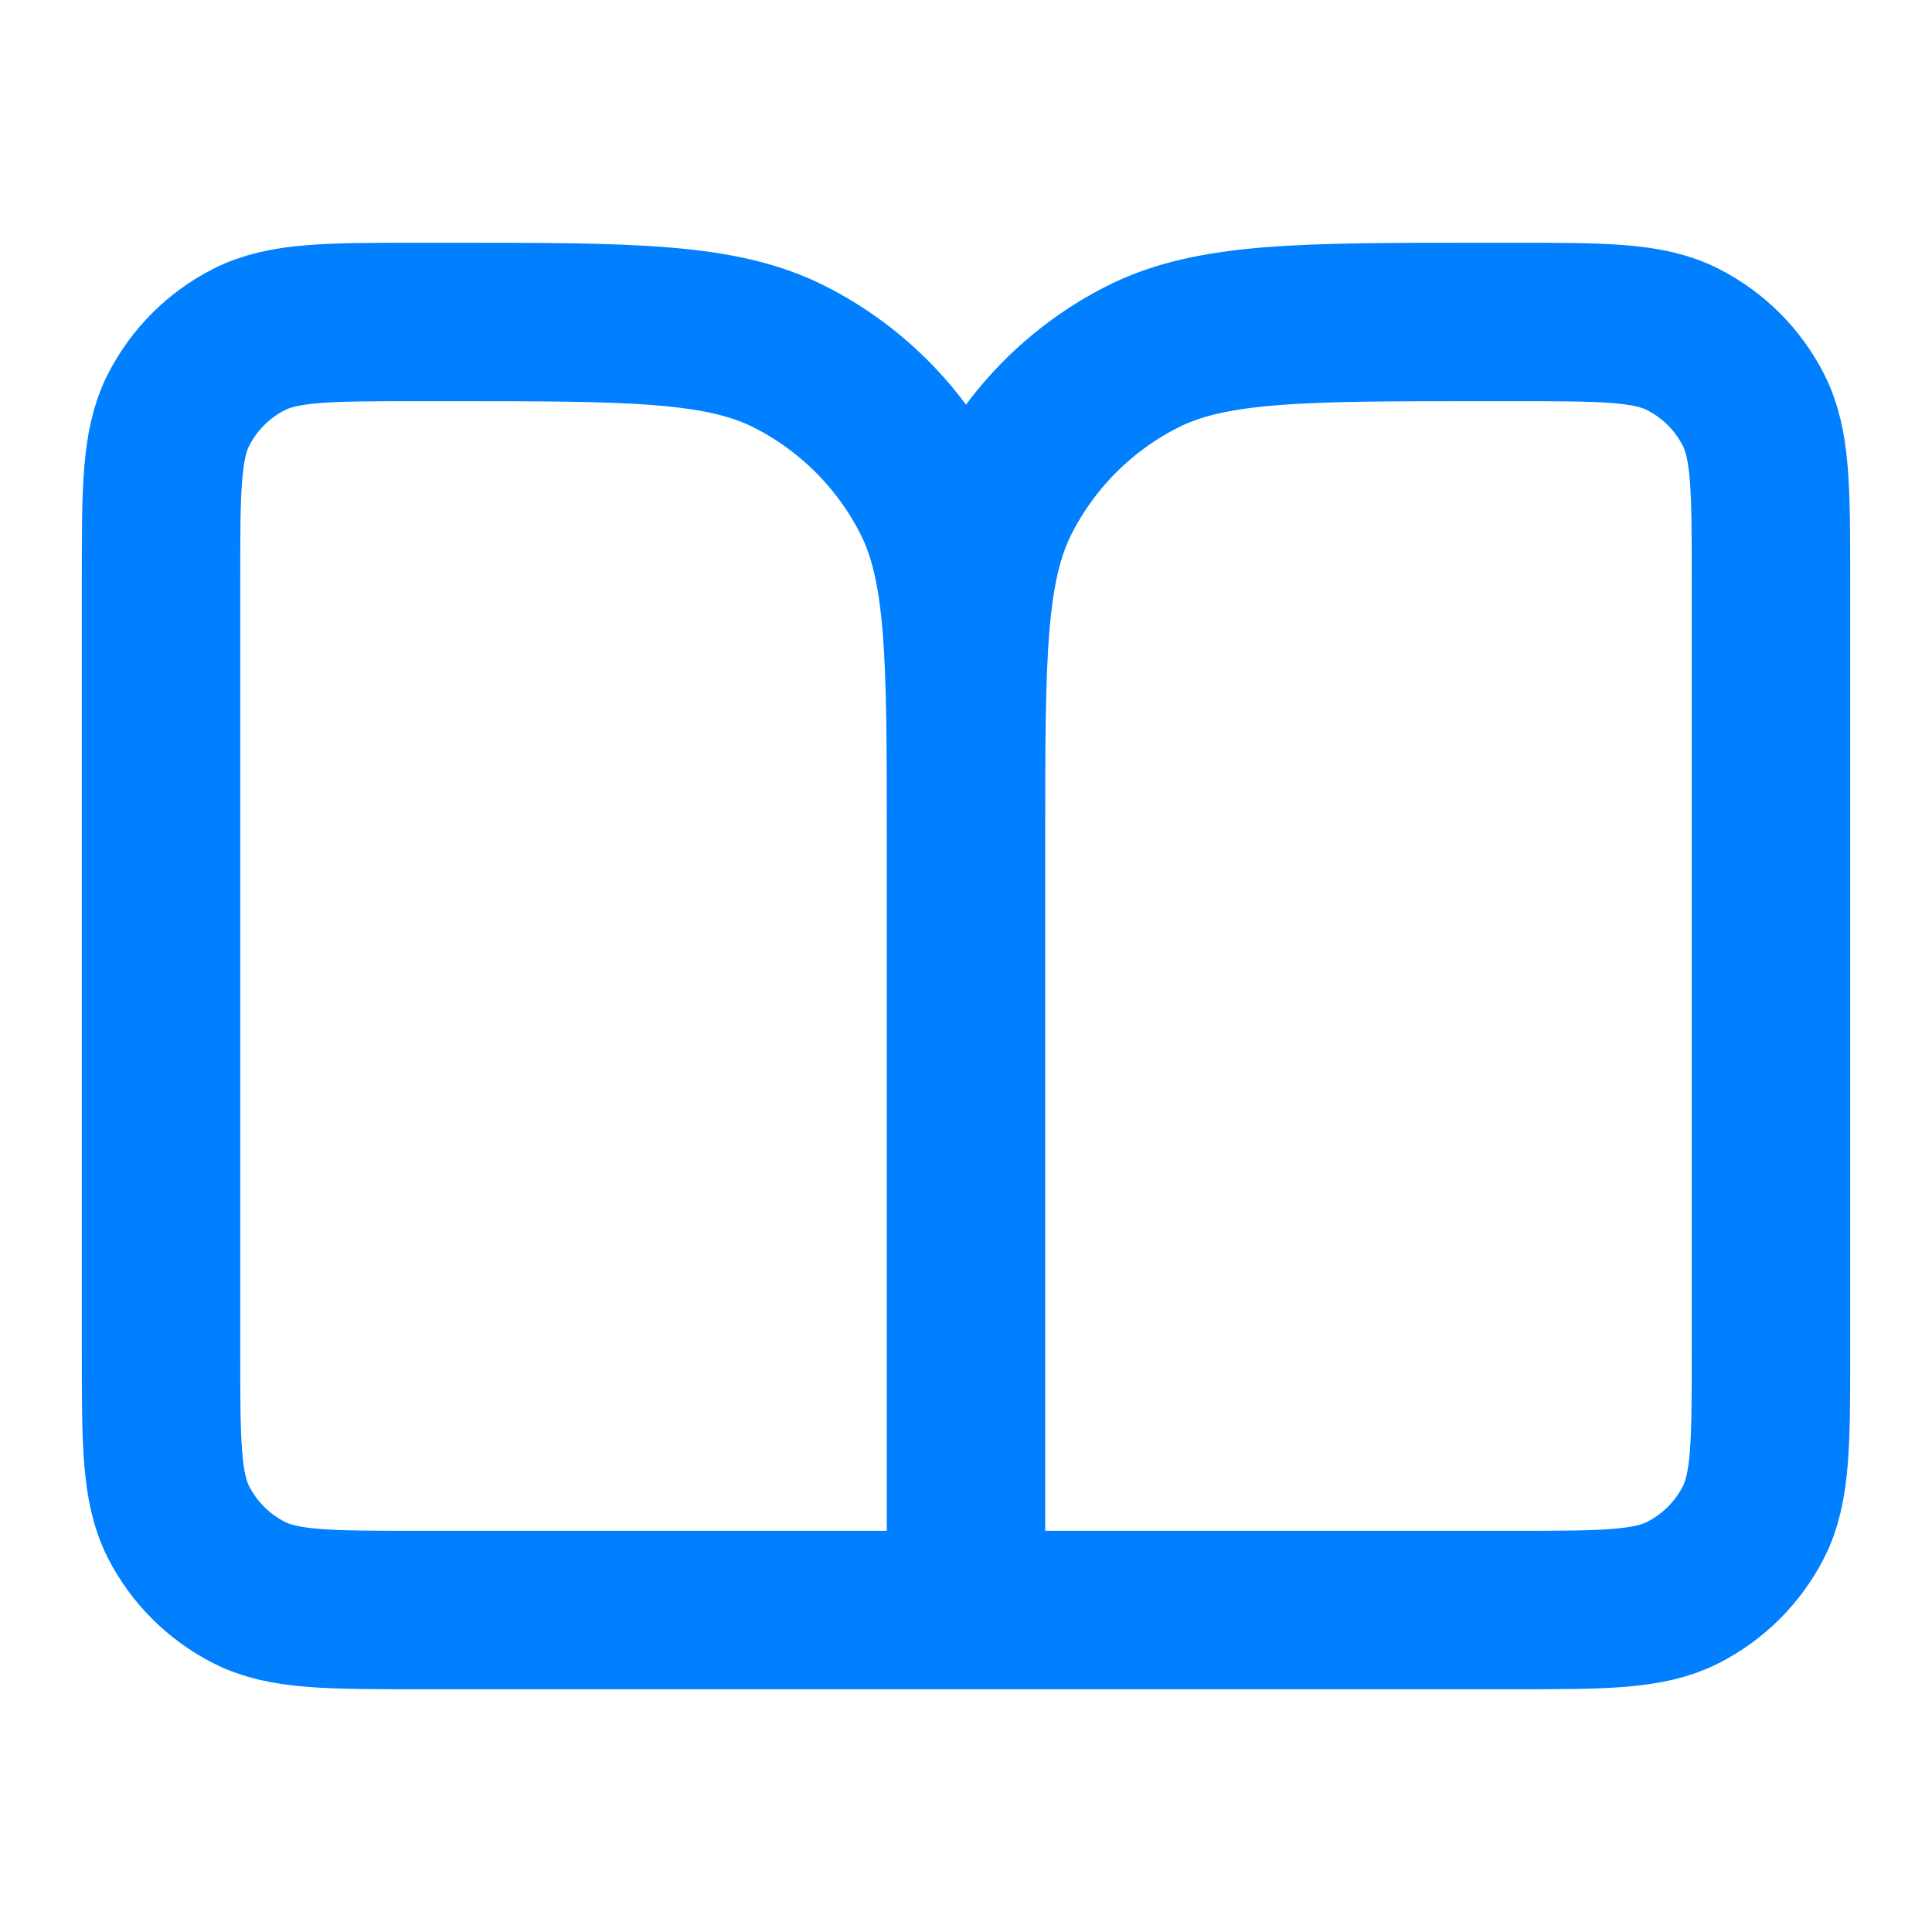 <?xml version="1.0" encoding="UTF-8"?>
<svg preserveAspectRatio="xMidYMid slice" xmlns="http://www.w3.org/2000/svg" width="20px" height="20px" viewBox="0 0 20 20" fill="none">
  <path d="M10 16.667H4.333C3.4 16.667 2.933 16.667 2.577 16.485C2.263 16.325 2.008 16.07 1.848 15.757C1.667 15.4 1.667 14.934 1.667 14V6C1.667 5.067 1.667 4.6 1.848 4.244C2.008 3.93 2.263 3.675 2.577 3.515C2.933 3.333 3.4 3.333 4.333 3.333H4.667C6.533 3.333 7.467 3.333 8.18 3.697C8.807 4.016 9.317 4.526 9.637 5.154C10 5.867 10 6.8 10 8.667M10 16.667V8.667M10 16.667H15.667C16.6 16.667 17.067 16.667 17.423 16.485C17.737 16.325 17.992 16.07 18.152 15.757C18.333 15.4 18.333 14.934 18.333 14V6C18.333 5.067 18.333 4.6 18.152 4.244C17.992 3.93 17.737 3.675 17.423 3.515C17.067 3.333 16.6 3.333 15.667 3.333H15.333C13.466 3.333 12.533 3.333 11.82 3.697C11.193 4.016 10.683 4.526 10.363 5.154C10 5.867 10 6.8 10 8.667" stroke="#007FFF" stroke-width="1.64" stroke-linecap="round" stroke-linejoin="round"></path>
</svg>
